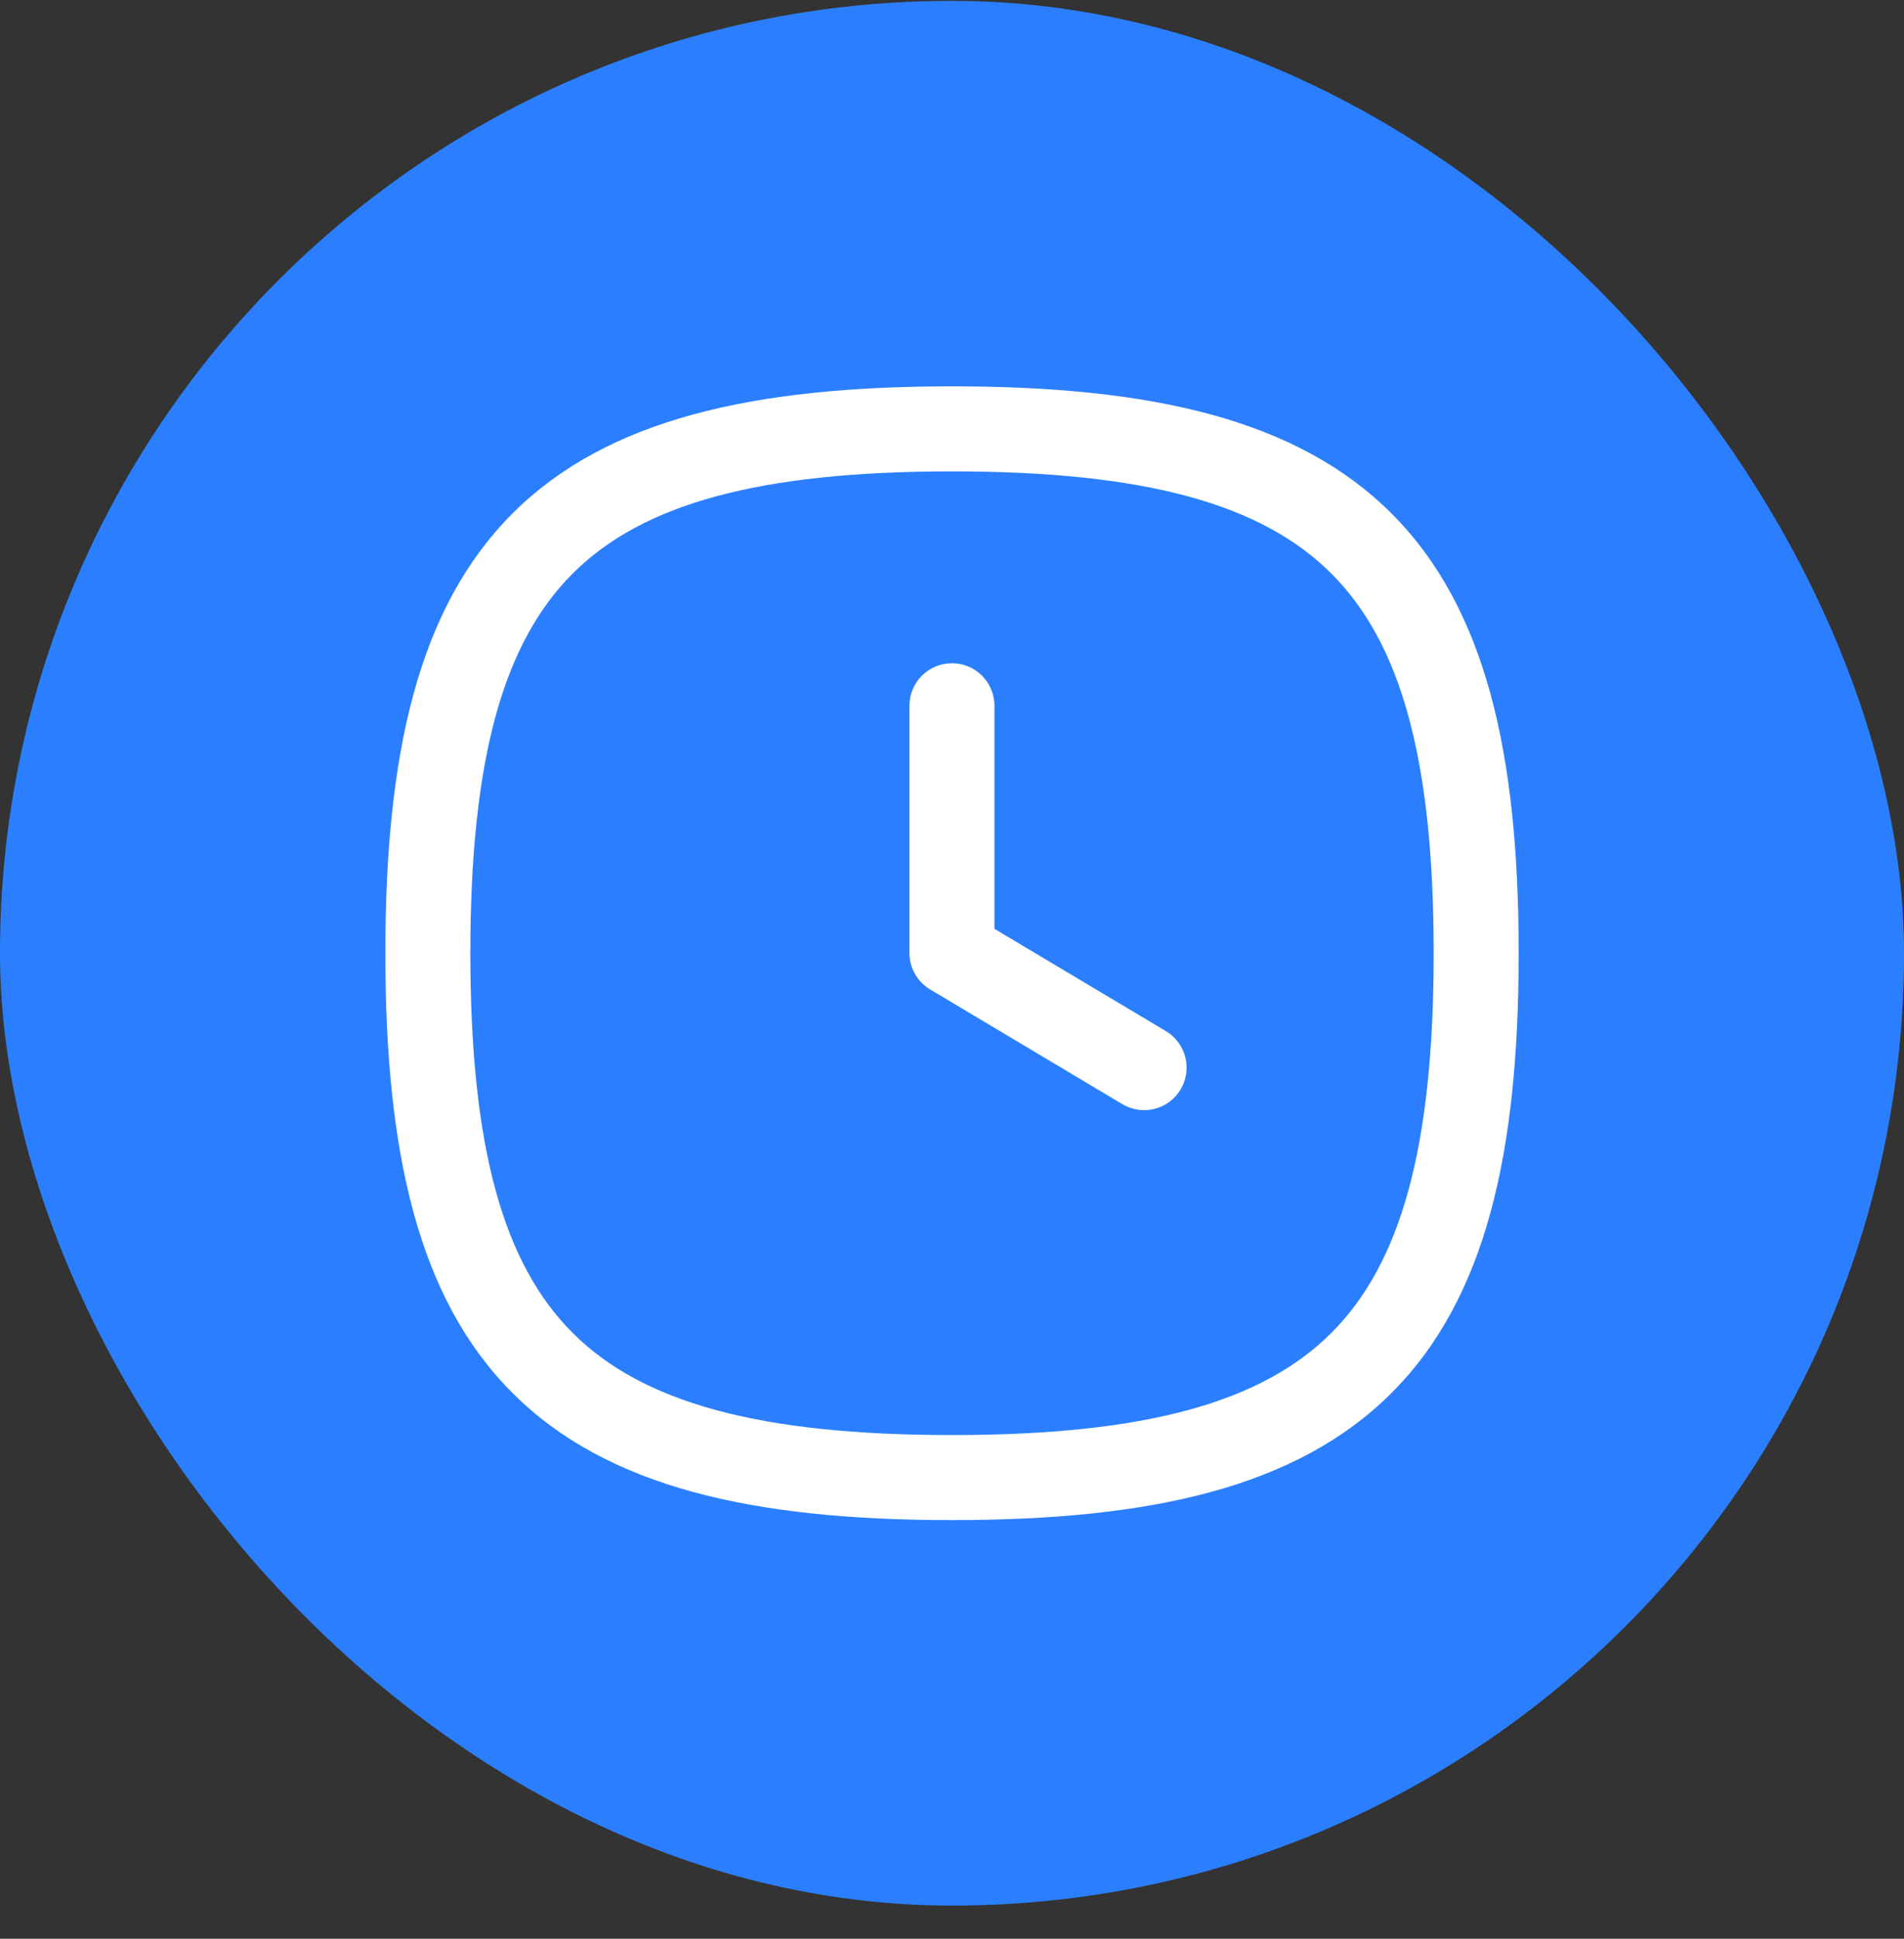 <svg width="56" height="57" viewBox="0 0 56 57" fill="none" xmlns="http://www.w3.org/2000/svg">
<rect x="0" y="0" width="56" height="57" fill="#333333" stroke="none"/>
<rect y="0.025" width="56" height="56" rx="28" fill="#2B7FFF"/>
<path fill-rule="evenodd" clip-rule="evenodd" d="M15.072 15.098C17.852 12.318 22.15 11.359 28 11.359C33.85 11.359 38.148 12.318 40.928 15.098C43.708 17.877 44.667 22.175 44.667 28.026C44.667 33.876 43.708 38.174 40.928 40.953C38.148 43.733 33.85 44.692 28 44.692C22.15 44.692 17.852 43.733 15.072 40.953C12.293 38.174 11.334 33.876 11.334 28.026C11.334 22.175 12.293 17.877 15.072 15.098ZM16.84 16.866C14.802 18.904 13.834 22.314 13.834 28.026C13.834 33.737 14.802 37.147 16.84 39.186C18.878 41.224 22.289 42.192 28 42.192C33.712 42.192 37.122 41.224 39.16 39.186C41.199 37.147 42.167 33.737 42.167 28.026C42.167 22.314 41.199 18.904 39.16 16.866C37.122 14.827 33.712 13.859 28 13.859C22.289 13.859 18.878 14.827 16.84 16.866Z" fill="white"/>
<path fill-rule="evenodd" clip-rule="evenodd" d="M27.998 19.5C28.689 19.5 29.248 20.059 29.248 20.75V27.308L34.291 30.316C34.883 30.67 35.077 31.437 34.724 32.03C34.37 32.623 33.602 32.817 33.01 32.463L27.358 29.091C26.98 28.866 26.748 28.458 26.748 28.018V20.75C26.748 20.059 27.308 19.5 27.998 19.5Z" fill="white"/>
</svg>
